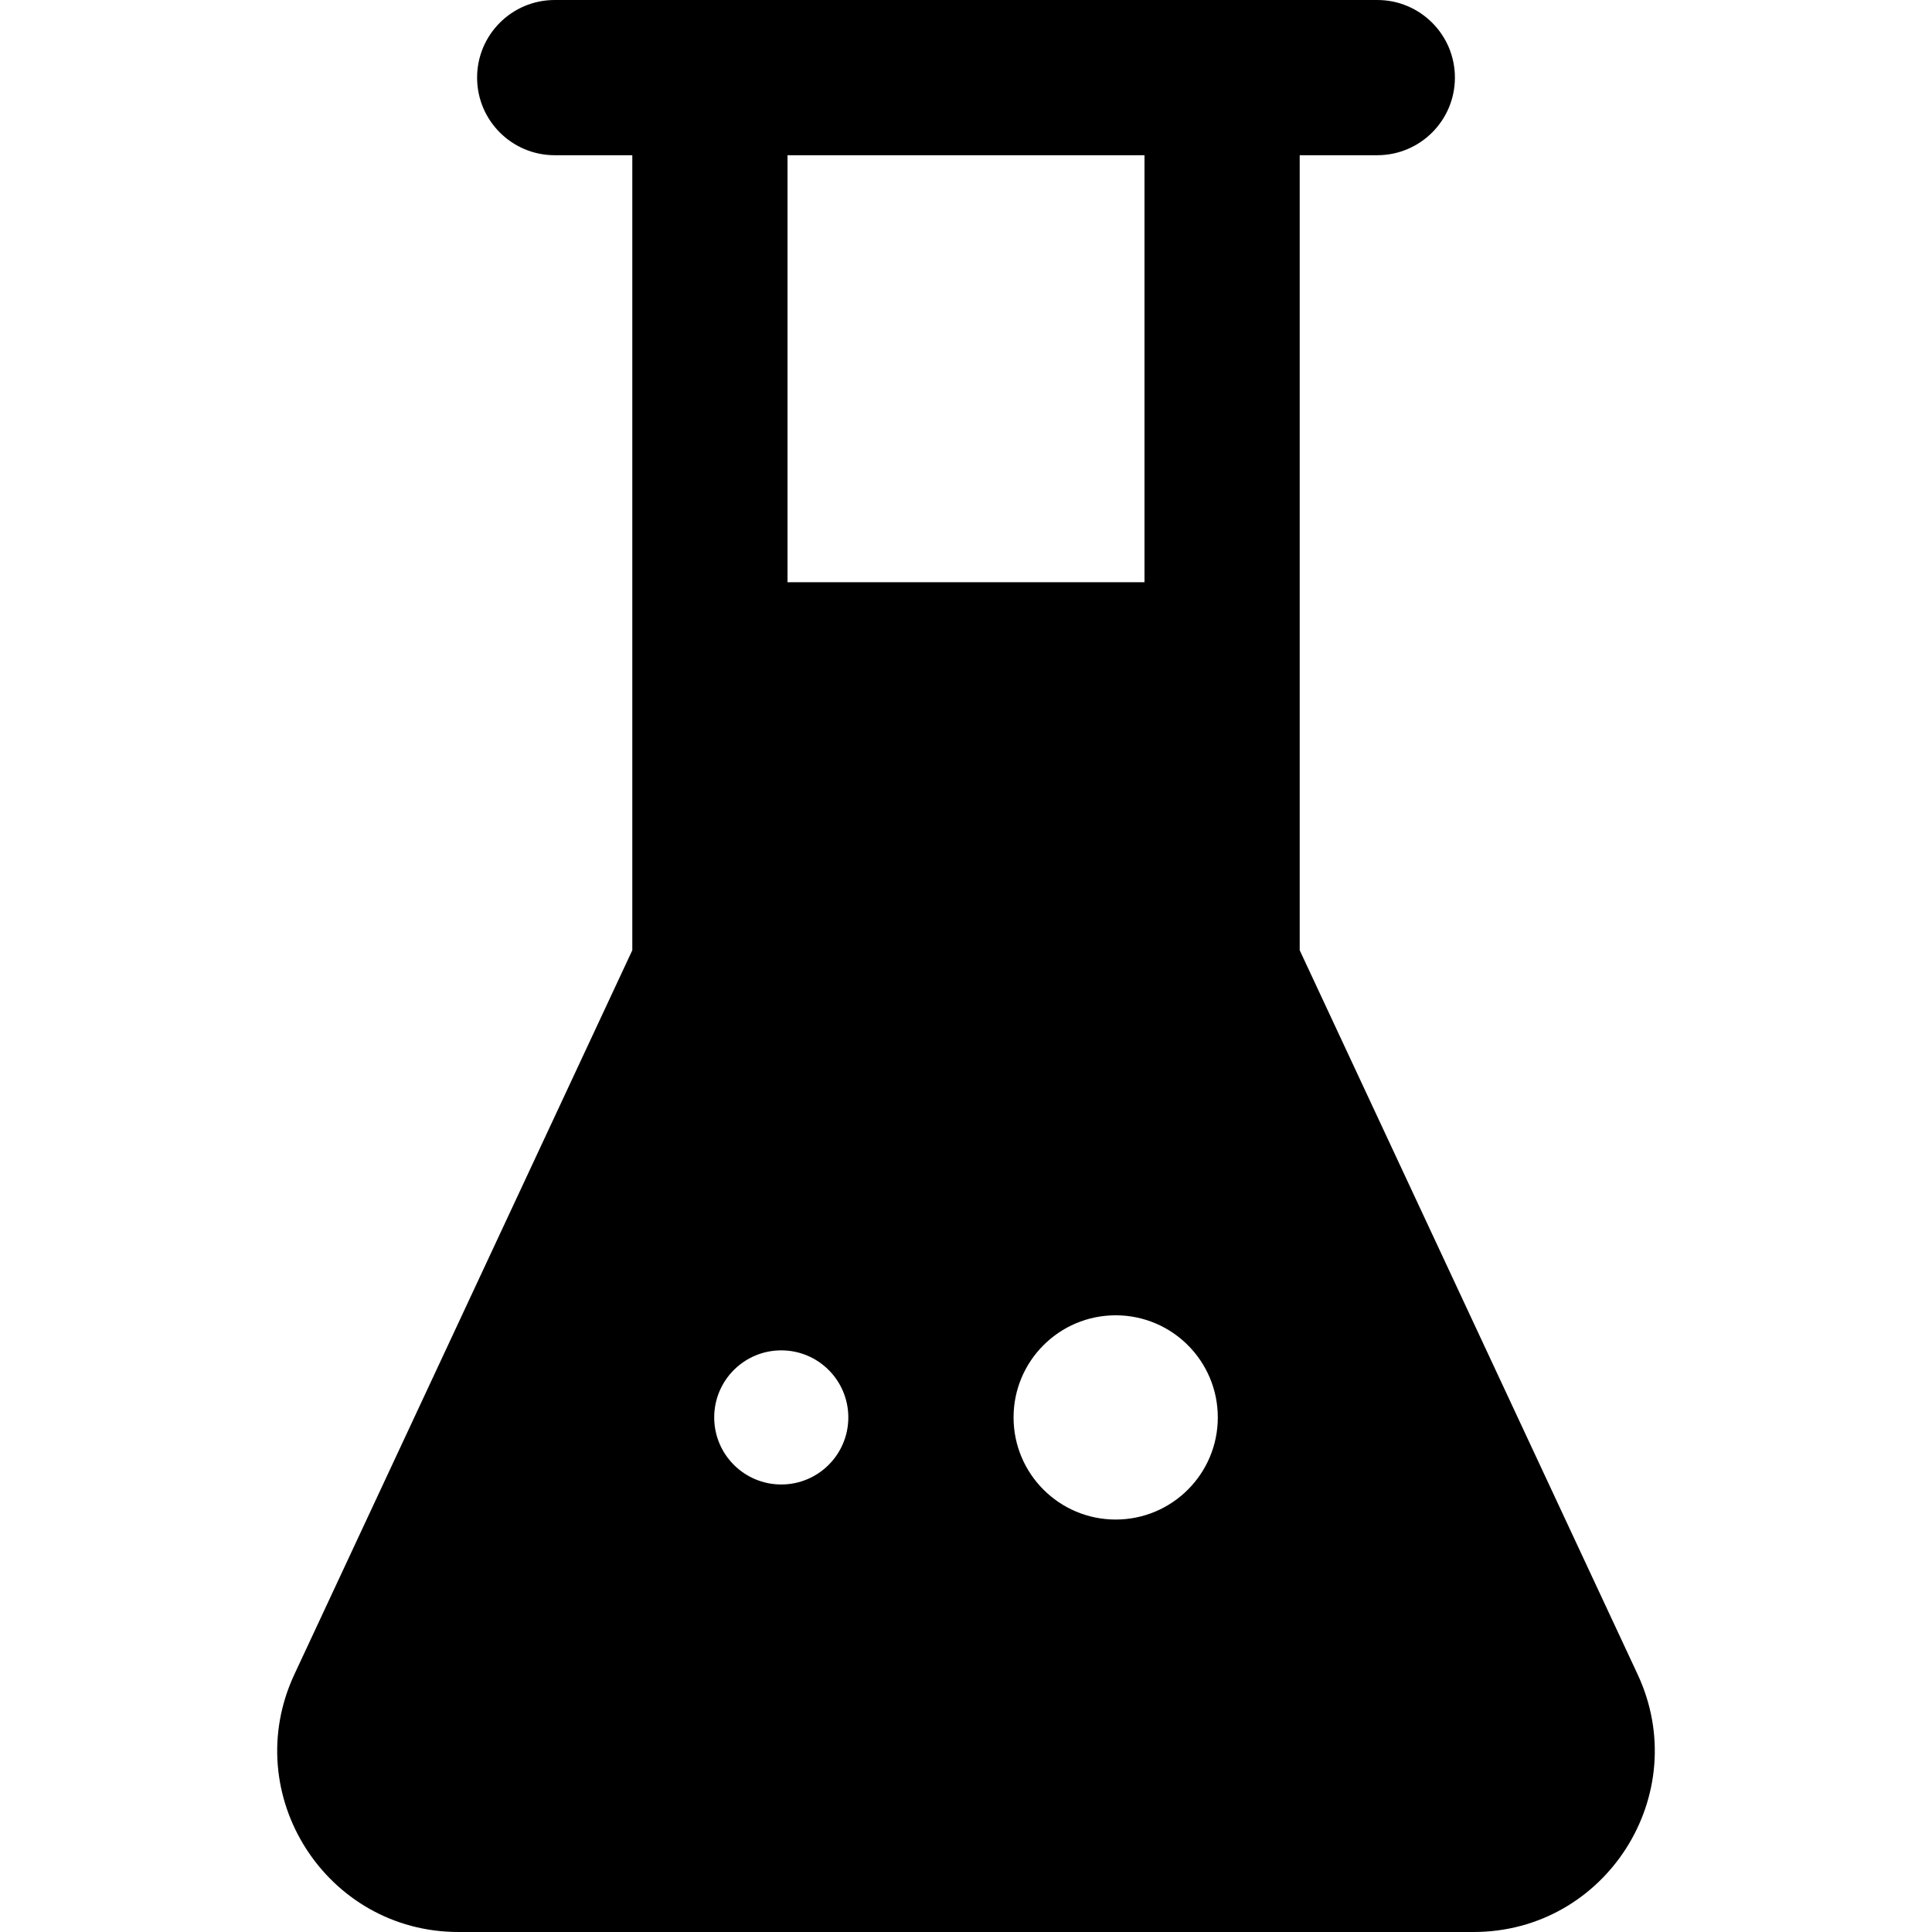 <?xml version="1.0" encoding="iso-8859-1"?>
<!-- Uploaded to: SVG Repo, www.svgrepo.com, Generator: SVG Repo Mixer Tools -->
<svg fill="#000000" height="800px" width="800px" version="1.1" id="Layer_1" xmlns="http://www.w3.org/2000/svg" xmlns:xlink="http://www.w3.org/1999/xlink" 
	 viewBox="0 0 512 512" xml:space="preserve">
<g>
	<g>
		<path d="M433.985,443.717l-89.55-191.894c0-7.466,0-199.236,0-210.69h20.564c11.358,0,20.567-9.208,20.567-20.567
			S376.358,0,364.999,0c-7.995,0-207.944,0-217.996,0c-11.358,0-20.567,9.208-20.567,20.567s9.208,20.567,20.567,20.567h20.564
			c0,11.737,0,203.47,0,210.69l-89.55,191.894C63.162,475.548,86.431,512,121.504,512h268.995
			C425.626,512,448.819,475.5,433.985,443.717z M208.701,41.133h94.601v113.163h-94.601V41.133z M207.043,393.402
			c-9.814,0-17.771-7.957-17.771-17.771s7.957-17.771,17.771-17.771c9.814,0,17.771,7.957,17.771,17.771
			S216.858,393.402,207.043,393.402z M295.668,402.694c-14.946,0-27.063-12.117-27.063-27.063s12.117-27.063,27.063-27.063
			s27.063,12.117,27.063,27.063C322.731,390.577,310.614,402.694,295.668,402.694z"/>
	</g>
</g>
</svg>